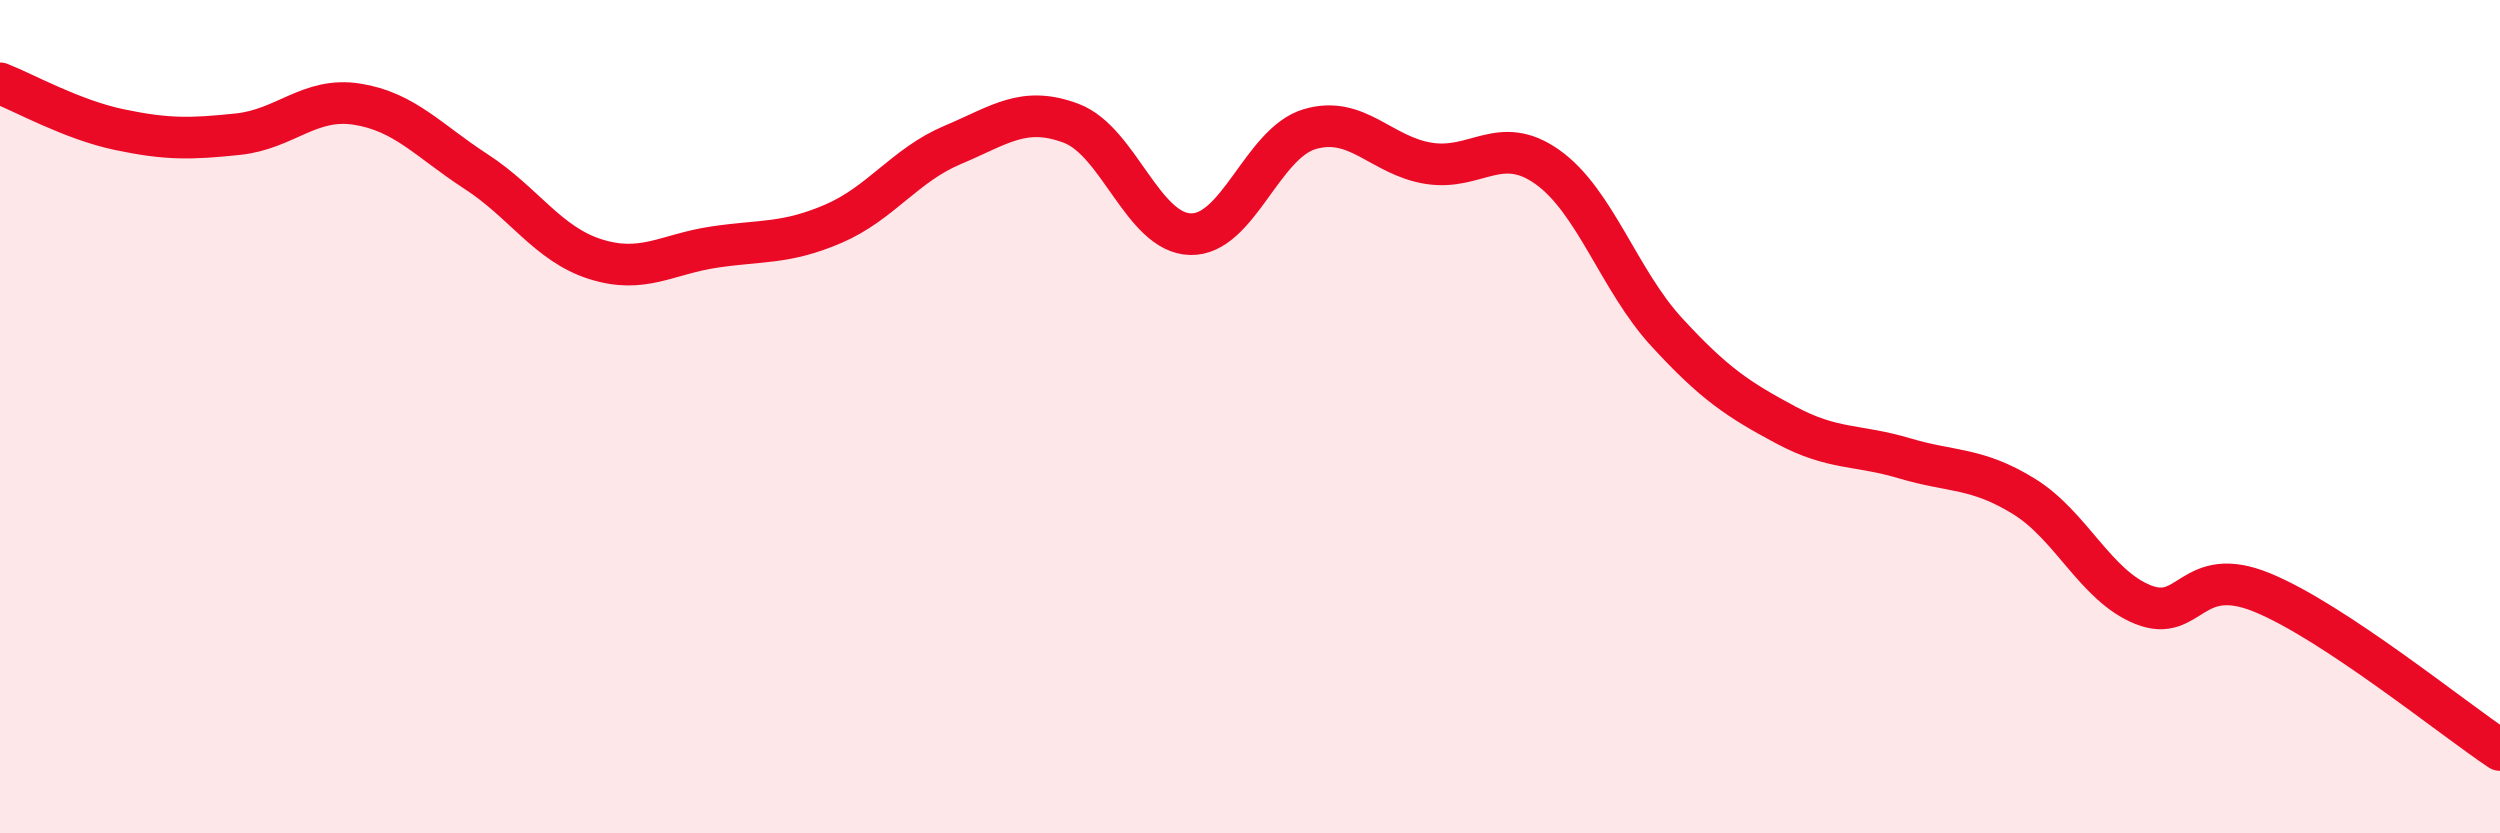 
    <svg width="60" height="20" viewBox="0 0 60 20" xmlns="http://www.w3.org/2000/svg">
      <path
        d="M 0,2 C 0.57,2.22 1.72,2.87 2.86,3.11 C 4,3.35 4.57,3.34 5.71,3.22 C 6.85,3.1 7.43,2.32 8.57,2.5 C 9.71,2.68 10.29,3.38 11.43,4.12 C 12.57,4.86 13.15,5.86 14.29,6.22 C 15.43,6.58 16,6.1 17.14,5.93 C 18.28,5.76 18.86,5.86 20,5.37 C 21.14,4.88 21.72,3.96 22.86,3.48 C 24,3 24.57,2.53 25.71,2.96 C 26.85,3.39 27.43,5.59 28.57,5.62 C 29.71,5.65 30.29,3.44 31.43,3.1 C 32.57,2.76 33.15,3.74 34.29,3.92 C 35.43,4.1 36,3.2 37.14,4.01 C 38.28,4.82 38.86,6.73 40,7.97 C 41.14,9.21 41.72,9.59 42.86,10.2 C 44,10.81 44.57,10.66 45.71,11 C 46.85,11.34 47.43,11.21 48.57,11.91 C 49.71,12.61 50.29,14.05 51.43,14.51 C 52.57,14.97 52.58,13.52 54.29,14.22 C 56,14.92 58.86,17.24 60,18L60 20L0 20Z"
        fill="#EB0A25"
        opacity="0.1"
        stroke-linecap="round"
        stroke-linejoin="round"
      />
      <path
        d="M 0,2 C 0.57,2.22 1.72,2.87 2.86,3.11 C 4,3.35 4.57,3.34 5.71,3.22 C 6.85,3.1 7.43,2.32 8.57,2.5 C 9.71,2.68 10.29,3.38 11.43,4.12 C 12.57,4.86 13.15,5.86 14.29,6.22 C 15.43,6.58 16,6.1 17.14,5.93 C 18.28,5.76 18.86,5.86 20,5.37 C 21.14,4.88 21.72,3.96 22.86,3.48 C 24,3 24.57,2.53 25.71,2.96 C 26.85,3.39 27.43,5.59 28.57,5.62 C 29.71,5.65 30.29,3.44 31.43,3.1 C 32.57,2.76 33.15,3.74 34.29,3.92 C 35.43,4.1 36,3.2 37.14,4.01 C 38.28,4.82 38.86,6.73 40,7.97 C 41.14,9.21 41.72,9.59 42.86,10.2 C 44,10.81 44.57,10.66 45.71,11 C 46.85,11.34 47.43,11.21 48.57,11.91 C 49.71,12.61 50.29,14.05 51.43,14.51 C 52.57,14.97 52.58,13.52 54.29,14.22 C 56,14.92 58.86,17.24 60,18"
        stroke="#EB0A25"
        stroke-width="1"
        fill="none"
        stroke-linecap="round"
        stroke-linejoin="round"
      />
    </svg>
  